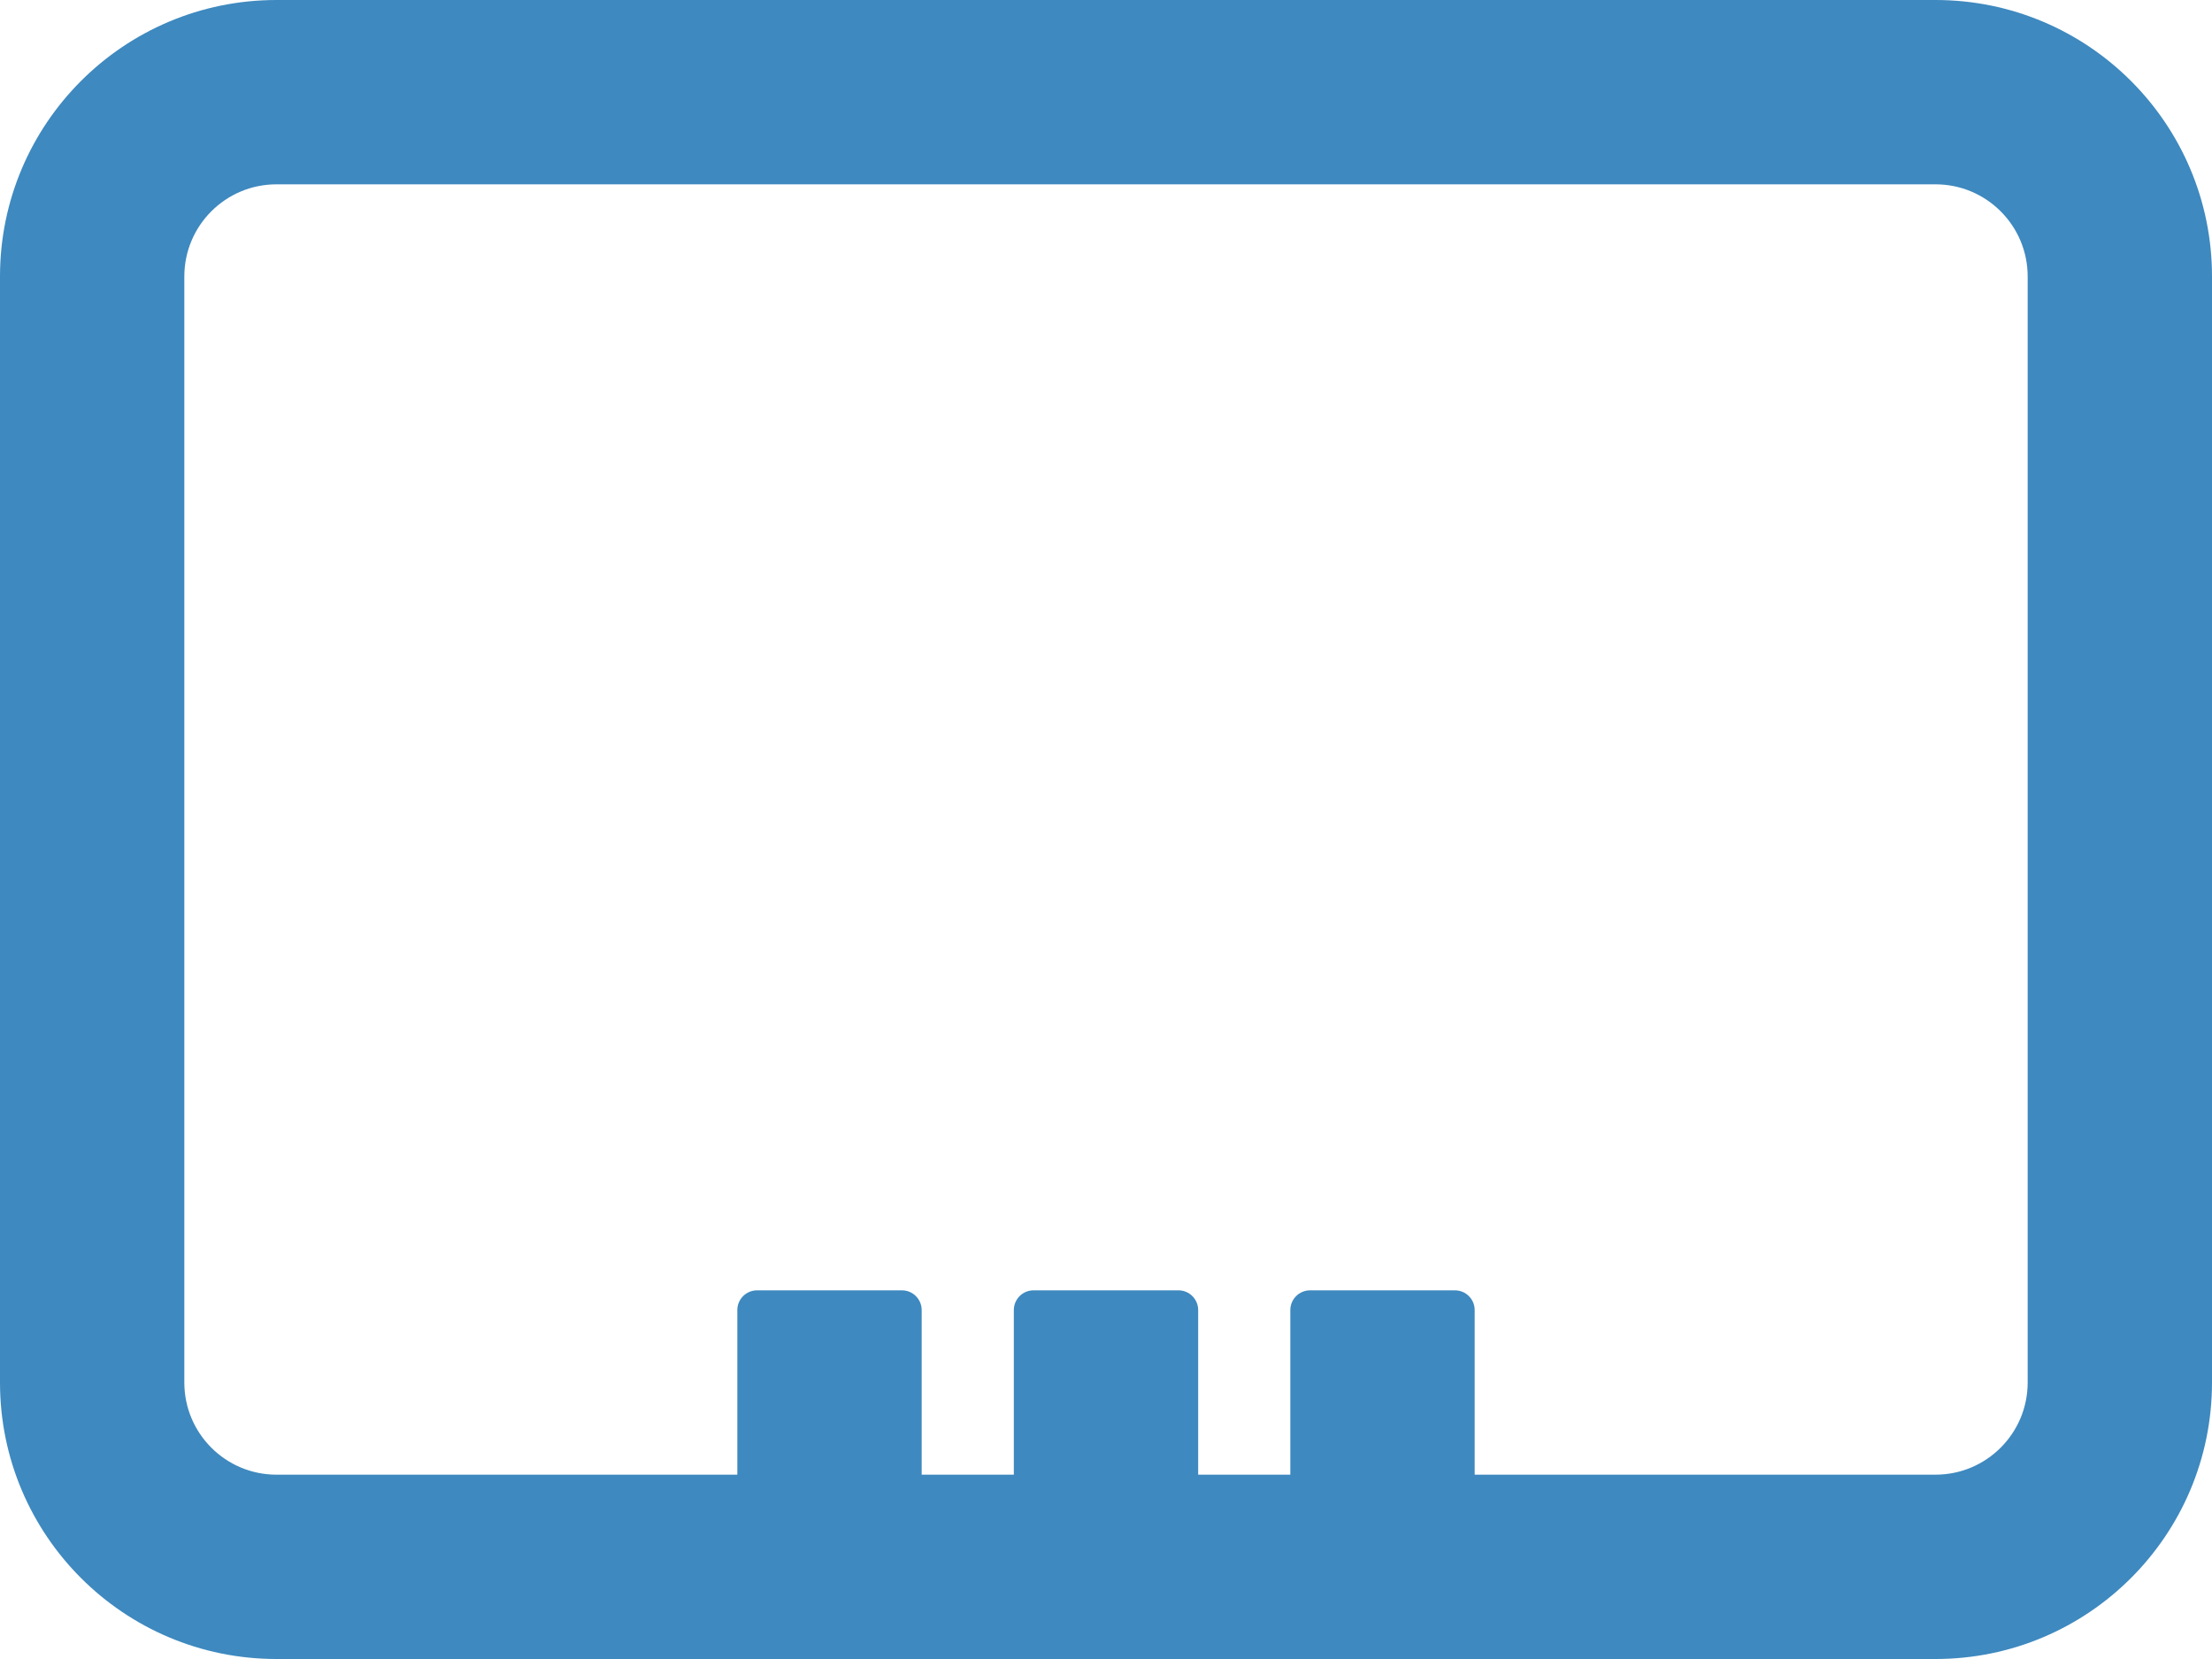 <?xml version="1.0" encoding="UTF-8"?>
<svg width="112px" height="84px" viewBox="0 0 112 84" version="1.1" xmlns="http://www.w3.org/2000/svg" xmlns:xlink="http://www.w3.org/1999/xlink">
    <!-- Generator: Sketch 57.1 (83088) - https://sketch.com -->
    <title>gw301</title>
    <desc>Created with Sketch.</desc>
    <g id="Support-v2" stroke="none" stroke-width="1" fill="none" fill-rule="evenodd">
        <g id="Help-center-main-page---option-2" transform="translate(-493, -650)" fill="#3E89BF" fill-rule="nonzero">
            <g id="gw301" transform="translate(493, 650)">
                <path d="M14,9.333 C11.423,9.333 9.333,11.423 9.333,14 L9.333,70 C9.333,72.577 11.423,74.667 14,74.667 L98,74.667 C100.577,74.667 102.667,72.577 102.667,70 L102.667,14 C102.667,11.423 100.577,9.333 98,9.333 L14,9.333 Z M14,0 L98,0 C105.732,0 112,6.268 112,14 L112,70 C112,77.732 105.732,84 98,84 L14,84 C6.268,84 0,77.732 0,70 L0,14 C0,6.268 6.268,0 14,0 Z M38.333,65.333 L45.667,65.333 C46.219,65.333 46.667,65.781 46.667,66.333 L46.667,78.333 C46.667,78.886 46.219,79.333 45.667,79.333 L38.333,79.333 C37.781,79.333 37.333,78.886 37.333,78.333 L37.333,66.333 C37.333,65.781 37.781,65.333 38.333,65.333 Z M52.333,65.333 L59.667,65.333 C60.219,65.333 60.667,65.781 60.667,66.333 L60.667,78.333 C60.667,78.886 60.219,79.333 59.667,79.333 L52.333,79.333 C51.781,79.333 51.333,78.886 51.333,78.333 L51.333,66.333 C51.333,65.781 51.781,65.333 52.333,65.333 Z M66.333,65.333 L73.667,65.333 C74.219,65.333 74.667,65.781 74.667,66.333 L74.667,78.333 C74.667,78.886 74.219,79.333 73.667,79.333 L66.333,79.333 C65.781,79.333 65.333,78.886 65.333,78.333 L65.333,66.333 C65.333,65.781 65.781,65.333 66.333,65.333 Z" id="Combined-Shape-2"></path>
            </g>
        </g>
    </g>
</svg>